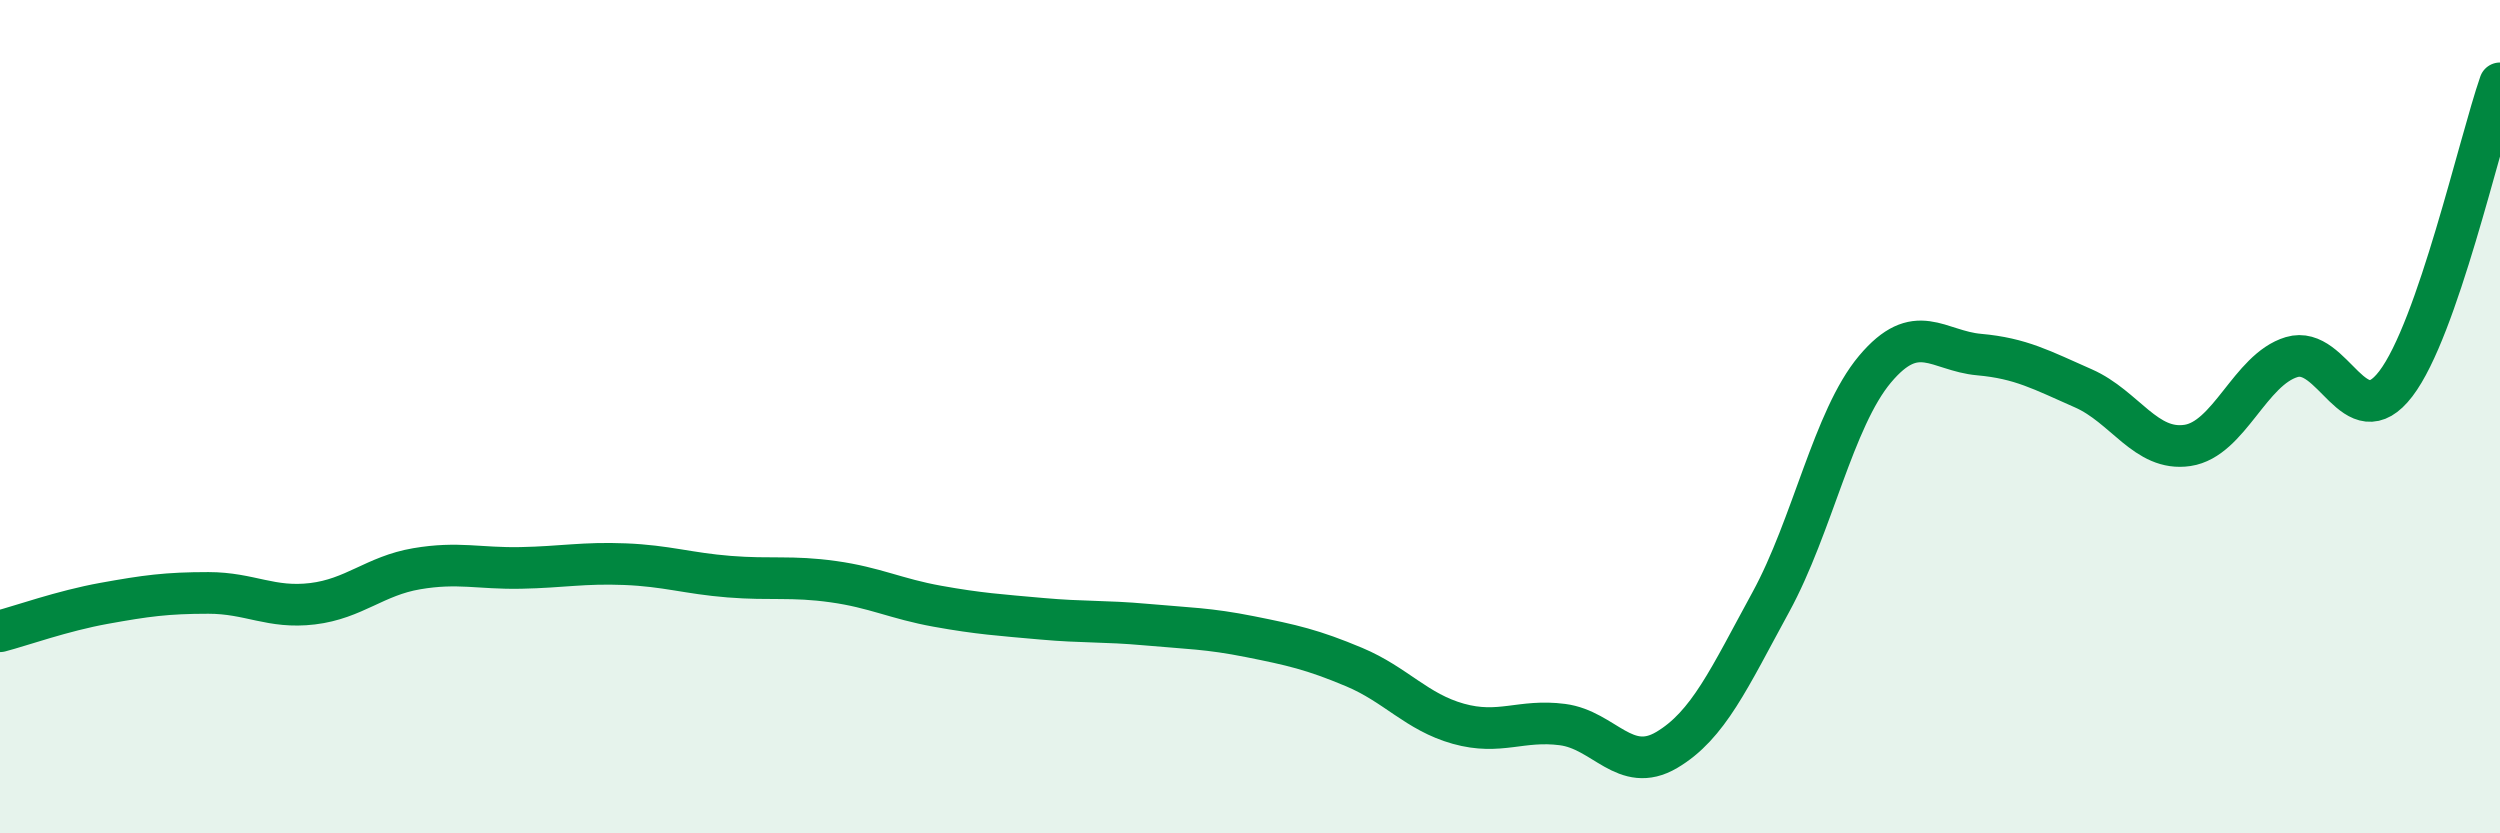 
    <svg width="60" height="20" viewBox="0 0 60 20" xmlns="http://www.w3.org/2000/svg">
      <path
        d="M 0,15.15 C 0.5,15.02 1.5,14.66 2.5,14.48 C 3.5,14.3 4,14.23 5,14.23 C 6,14.23 6.5,14.61 7.5,14.49 C 8.5,14.37 9,13.82 10,13.65 C 11,13.48 11.5,13.65 12.5,13.63 C 13.5,13.61 14,13.5 15,13.54 C 16,13.58 16.5,13.76 17.5,13.84 C 18.5,13.92 19,13.82 20,13.96 C 21,14.1 21.5,14.37 22.5,14.55 C 23.5,14.73 24,14.76 25,14.85 C 26,14.94 26.5,14.9 27.5,14.99 C 28.5,15.08 29,15.08 30,15.28 C 31,15.48 31.5,15.59 32.5,16.01 C 33.5,16.43 34,17.09 35,17.37 C 36,17.65 36.5,17.26 37.5,17.39 C 38.5,17.52 39,18.59 40,18 C 41,17.41 41.5,16.28 42.5,14.45 C 43.5,12.62 44,10.05 45,8.86 C 46,7.67 46.5,8.42 47.5,8.51 C 48.5,8.6 49,8.88 50,9.32 C 51,9.76 51.5,10.84 52.5,10.69 C 53.5,10.54 54,8.87 55,8.57 C 56,8.27 56.5,10.52 57.5,9.21 C 58.5,7.9 59.5,3.44 60,2L60 20L0 20Z"
        fill="#008740"
        opacity="0.1"
        stroke-linecap="round"
        stroke-linejoin="round"
      />
      <path
        d="M 0,15.15 C 0.5,15.02 1.5,14.66 2.5,14.48 C 3.5,14.3 4,14.23 5,14.23 C 6,14.23 6.5,14.61 7.5,14.49 C 8.5,14.37 9,13.82 10,13.65 C 11,13.48 11.5,13.65 12.5,13.63 C 13.5,13.61 14,13.5 15,13.54 C 16,13.58 16.5,13.76 17.5,13.84 C 18.5,13.92 19,13.82 20,13.96 C 21,14.1 21.5,14.37 22.5,14.55 C 23.5,14.73 24,14.76 25,14.85 C 26,14.94 26.5,14.9 27.5,14.99 C 28.5,15.08 29,15.08 30,15.28 C 31,15.48 31.5,15.59 32.5,16.01 C 33.5,16.43 34,17.09 35,17.37 C 36,17.65 36.5,17.26 37.5,17.39 C 38.5,17.52 39,18.59 40,18 C 41,17.41 41.5,16.28 42.5,14.45 C 43.5,12.62 44,10.05 45,8.86 C 46,7.67 46.5,8.42 47.5,8.51 C 48.5,8.6 49,8.88 50,9.32 C 51,9.76 51.5,10.84 52.5,10.69 C 53.5,10.54 54,8.87 55,8.57 C 56,8.27 56.5,10.52 57.5,9.21 C 58.5,7.9 59.5,3.44 60,2"
        stroke="#008740"
        stroke-width="1"
        fill="none"
        stroke-linecap="round"
        stroke-linejoin="round"
      />
    </svg>
  